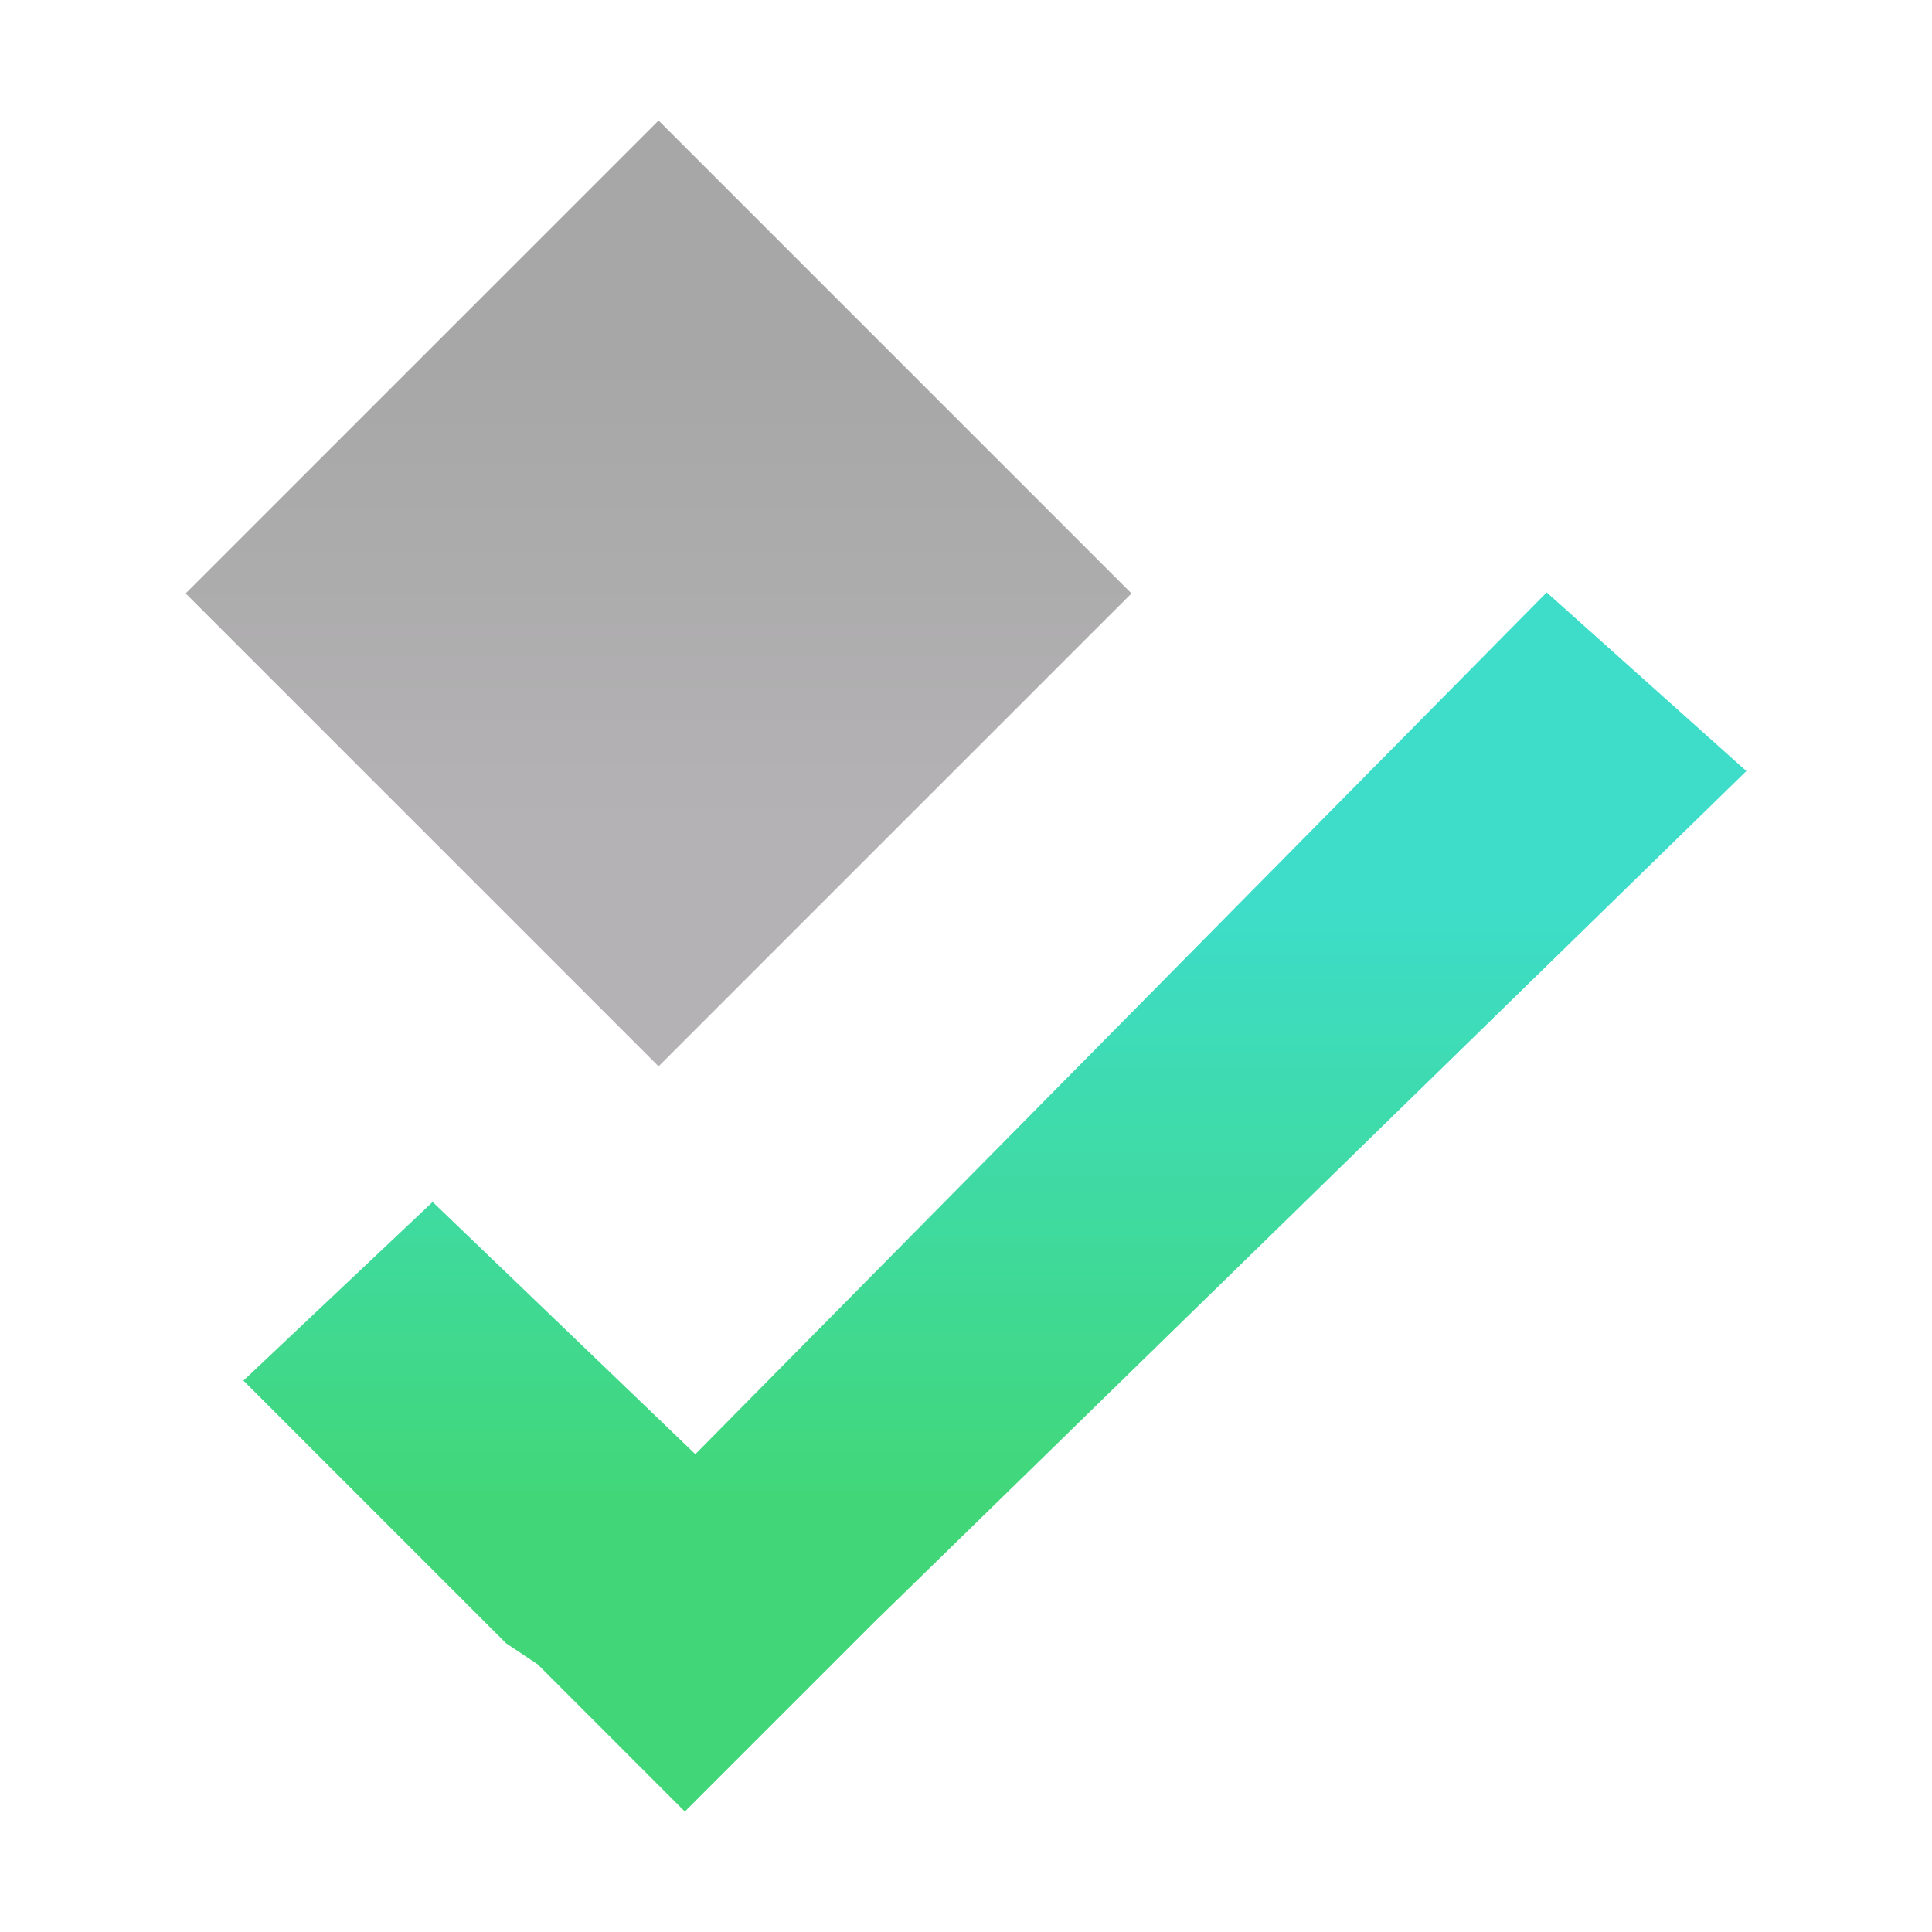 <svg xmlns="http://www.w3.org/2000/svg" width="32px" height="32px" viewBox="0 0 32 32">
    <defs>
        <linearGradient id="lor-play-check-fill" x1="0%" y1="0%" x2="0%" y2="100%">
            <stop offset="25%" stop-color="#3dddca"/>
            <stop offset="75%" stop-color="#41d778"/>
        </linearGradient>
        <linearGradient id="lor-play-card-fill" x1="0%" y1="0%" x2="0%" y2="100%">
            <stop offset="25%" stop-color="#a6a7a6"/>
            <stop offset="75%" stop-color="#b5b2b5"/>
        </linearGradient>
    </defs>
    <g>
        <polygon data-name="check" fill="url(#lor-play-check-fill)" points="14.477,26.871 28.925,12.771 25.618,9.812 11.517,24.086 7.166,19.908 4.032,22.867 8.384,27.219 8.384,27.219 8.906,27.567 11.343,30.005 11.343,30.005 11.343,30.005 13.955,27.393 14.477,26.871"/>
        <path data-name="card" fill="url(#lor-play-card-fill)" d="M3.075,9.829 l7.833,-7.833 l7.833,7.833 l-7.833,7.833 z"/>
    </g>
</svg>
